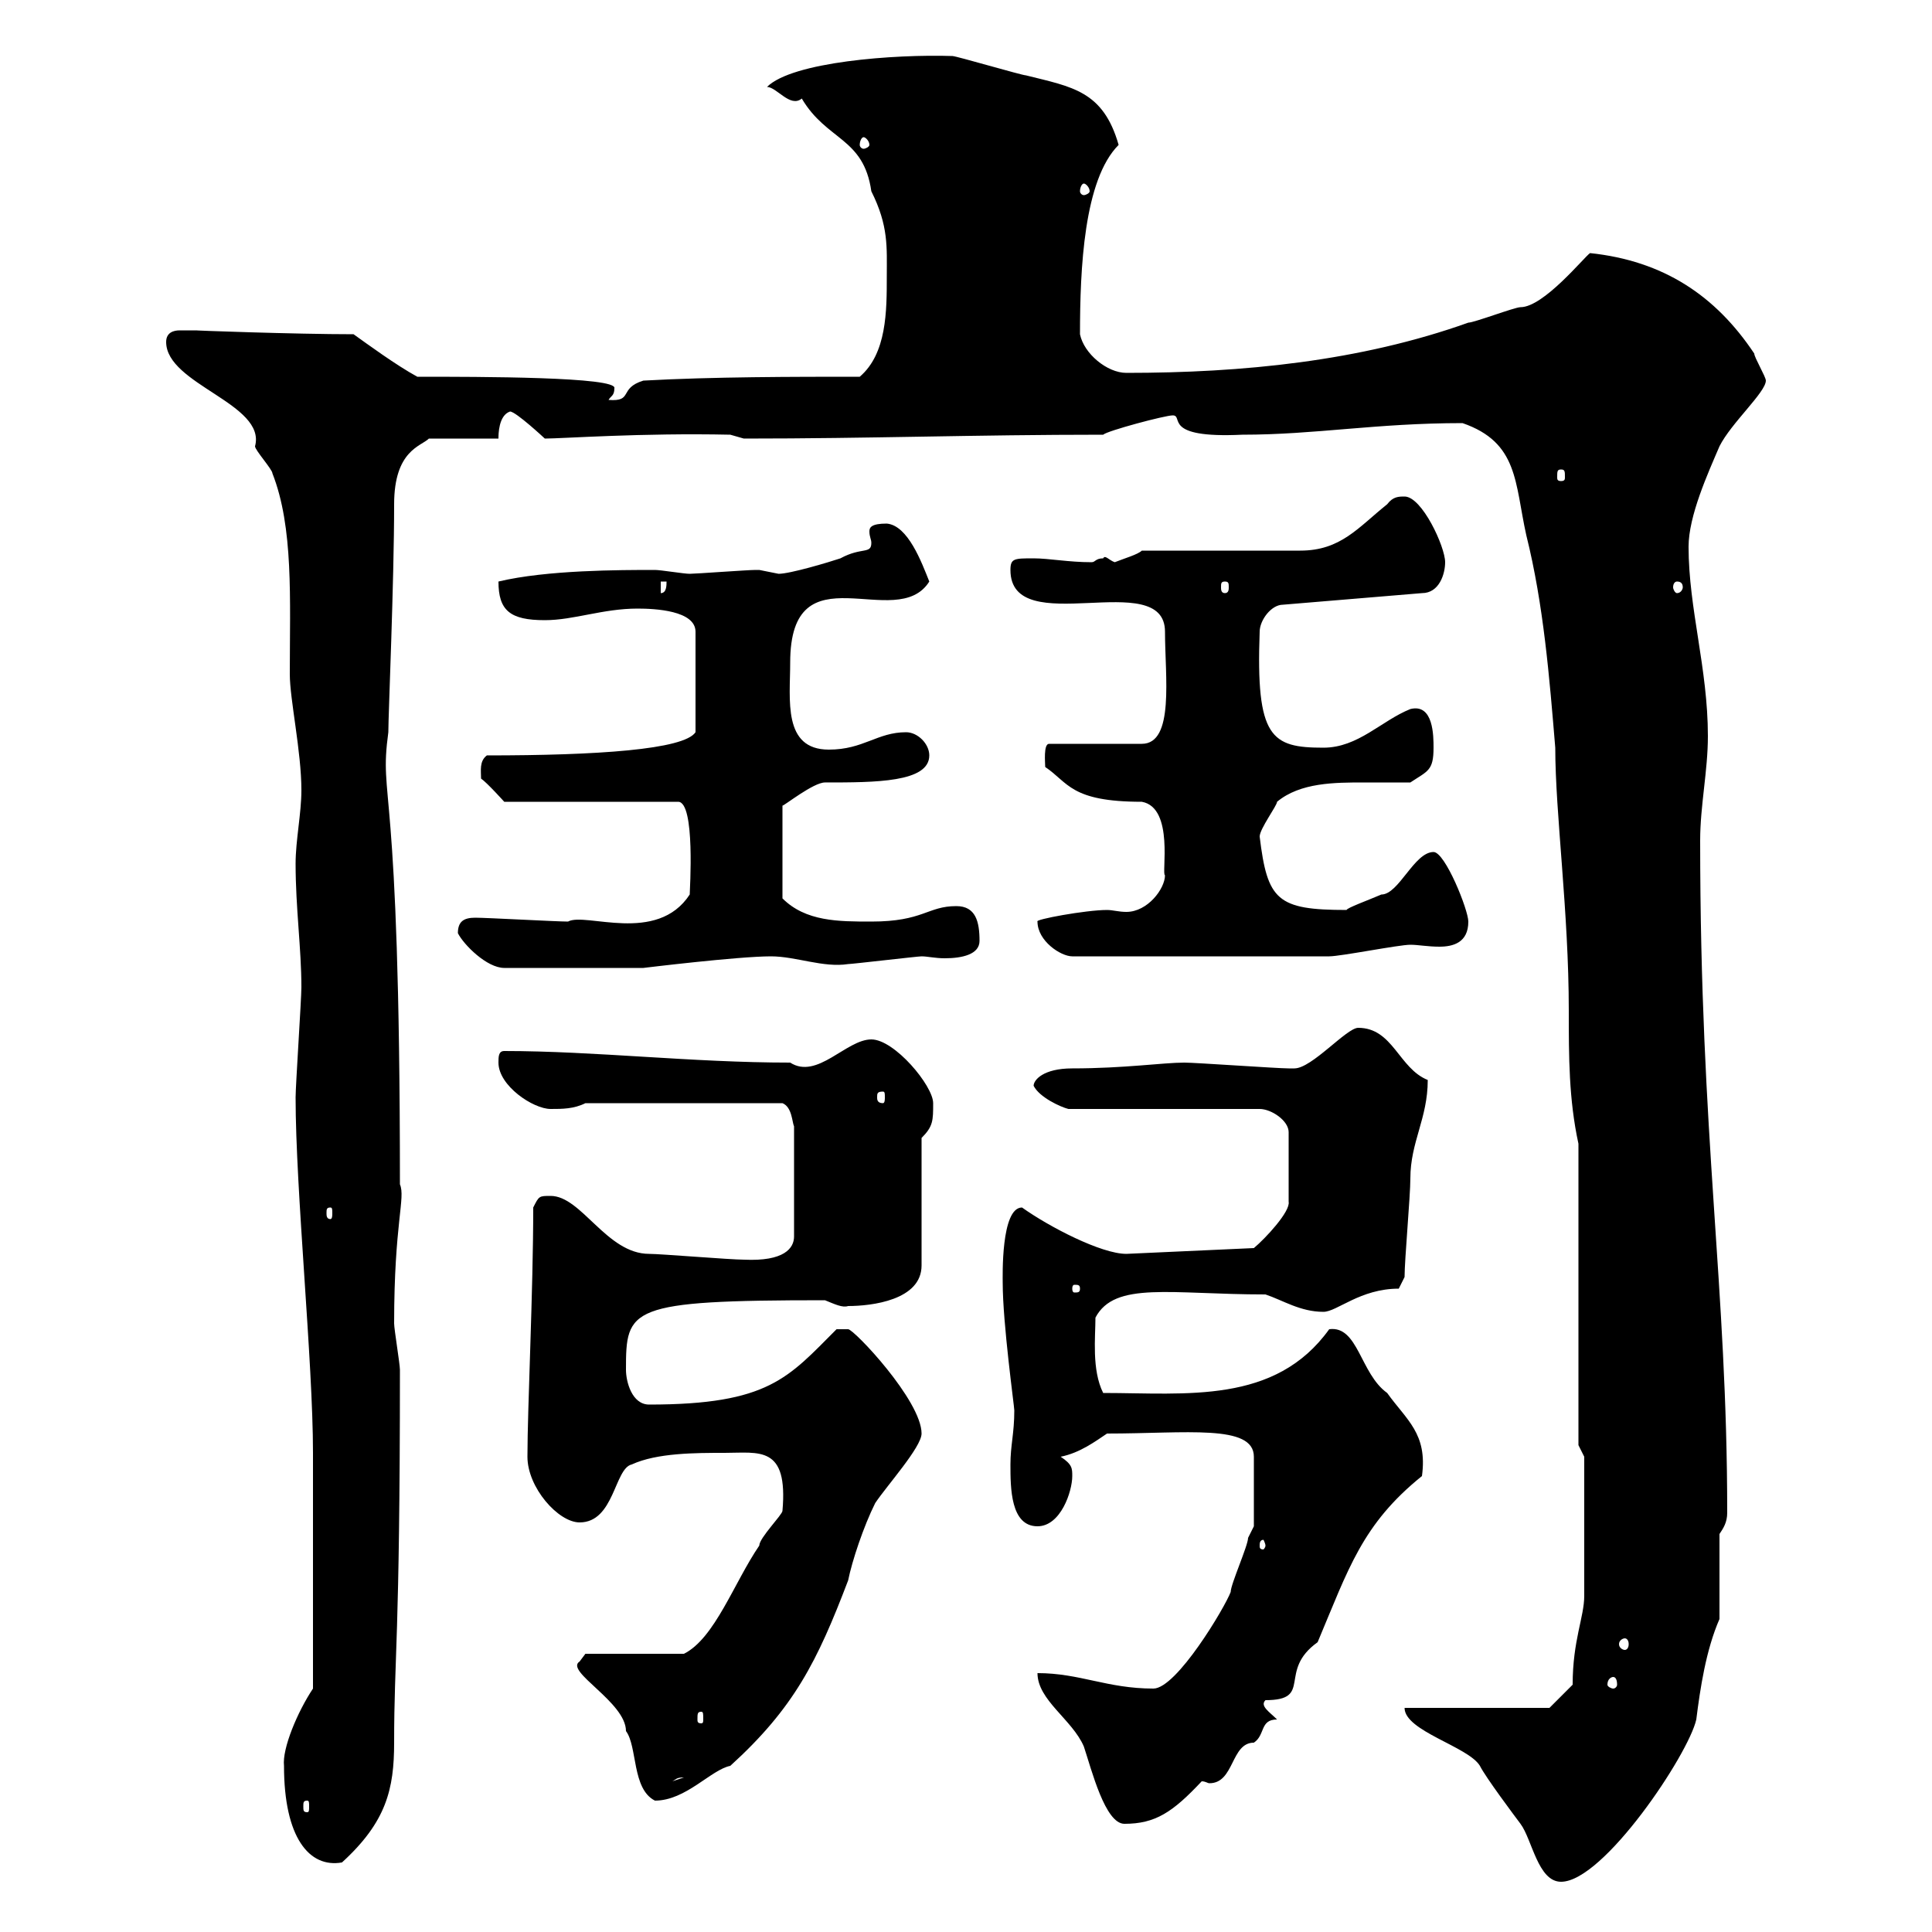 <svg xmlns="http://www.w3.org/2000/svg" xmlns:xlink="http://www.w3.org/1999/xlink" width="300" height="300"><path d="M218.10 265.20C218.10 268.80 228 271.20 229.80 274.20C230.70 276 235.20 282 236.10 283.20C237.90 285.60 238.80 292.20 242.40 292.20C249 292.20 262.20 272.40 263.40 267C264 262.20 264.90 256.20 267 251.40L267 238.20C267.60 237.30 268.20 236.40 268.20 234.90C268.20 199.50 264 177 264 130.50C264 125.10 265.20 119.70 265.20 114.30C265.20 103.80 262.20 94.50 262.20 84.90C262.20 80.10 265.20 73.50 267 69.30C268.80 65.70 274.20 60.90 274.20 59.10C274.20 58.50 272.40 55.50 272.40 54.90C266.40 45.90 258.30 40.50 246.90 39.30C246 39.90 239.70 47.70 236.10 47.70C235.20 47.70 228.90 50.10 228 50.10C211.20 56.10 192.90 57.90 174.90 57.90C171.90 57.90 168.30 54.90 167.70 51.90C167.70 41.70 168.30 27.90 173.70 22.50C171.30 14.10 166.50 13.50 159.30 11.70C158.70 11.70 148.50 8.70 147.90 8.70C138.90 8.40 123 9.60 119.10 13.50C120.60 13.50 122.70 16.80 124.50 15.30C128.40 21.90 134.10 21.30 135.30 29.70C138 35.10 137.70 38.40 137.70 42.90C137.70 48.30 137.70 54.90 133.50 58.50C123.30 58.50 110.70 58.50 99.90 59.10C96 60.30 98.40 62.40 94.50 62.10C94.80 61.50 95.40 61.50 95.40 60.30C96 58.50 74.40 58.50 64.80 58.50C61.50 56.70 57 53.40 54.90 51.90C45.90 51.90 29.40 51.30 30.60 51.30C30 51.30 29.10 51.30 27.90 51.30C27 51.30 25.80 51.60 25.80 53.10C25.80 59.70 41.40 62.70 39.60 69.30C39.60 69.90 42.30 72.90 42.30 73.50C45.60 81.90 45 93 45 104.70C45 108.60 46.80 116.70 46.80 122.70C46.80 126.30 45.90 130.50 45.90 134.10C45.90 141 46.80 147.30 46.80 153.30C46.80 155.10 45.90 168.60 45.90 170.40C45.90 184.80 48.60 211.50 48.60 225.60L48.60 262.20C46.20 265.80 43.80 271.50 44.10 274.20C44.10 285.30 48 290.10 53.10 289.20C60 282.90 61.20 277.80 61.20 270.60C61.20 257.10 62.10 255 62.10 212.70C62.10 211.80 61.20 206.40 61.20 205.50C61.20 189.90 63 186 62.10 183.90C62.10 119.10 58.80 124.80 60.30 113.70C60.30 111 61.20 90.30 61.20 78.30C61.20 69.90 65.40 69.30 66.60 68.10L77.40 68.10C77.40 67.50 77.40 64.50 79.20 63.90C80.10 63.90 84.60 68.10 84.60 68.10C87.30 68.10 99.60 67.20 113.40 67.50L115.50 68.10C135.30 68.10 151.20 67.50 171.30 67.50C171.90 66.90 180.90 64.50 182.10 64.50C183.90 64.50 180.30 68.10 192.90 67.50C204.30 67.50 213.60 65.70 227.10 65.70C235.80 68.70 235.20 75 237 83.10C239.70 93.90 240.60 105.30 241.50 116.10C241.50 126.30 243.60 141.60 243.60 156.90C243.60 164.10 243.60 170.70 245.10 177.60L245.10 224.40L246 226.20C246 230.70 246 242.70 246 247.80C246 251.10 244.20 254.70 244.20 261.60L240.60 265.20ZM161.10 259.80C161.10 264 166.50 267 168.30 271.20C169.50 274.80 171.60 283.20 174.60 283.20C179.40 283.20 182.10 281.40 186.60 276.60C187.20 276.60 187.50 276.90 187.80 276.90C191.70 276.90 191.10 270.60 194.70 270.60C196.50 269.40 195.60 267 198.30 267C197.10 265.80 195.60 264.90 196.50 264C204 264 198.30 259.50 204.60 255C209.40 243.60 211.50 236.70 220.80 229.20C221.70 222.60 218.40 220.50 215.40 216.30C211.20 213.30 210.90 205.80 206.40 206.40C198 218.10 184.20 216.30 171.30 216.30C169.50 212.70 170.10 207.60 170.10 204.60C173.10 198.90 181.80 201 196.50 201C199.20 201.90 201.90 203.70 205.50 203.70C207.60 203.70 211.20 200.10 217.20 200.10L218.10 198.30C218.10 195.60 219 185.70 219 183C219 177.30 221.70 173.70 221.70 167.70C217.20 165.90 216.30 159.60 210.90 159.60C209.10 159.60 203.70 165.90 201 165.90C200.10 165.90 200.10 165.90 200.10 165.90C198.30 165.90 185.70 165 183.90 165C180.60 165 174.60 165.90 166.50 165.90C162 165.90 160.50 167.70 160.50 168.60C161.40 170.40 164.70 171.90 165.90 172.20L195.60 172.20C197.40 172.20 200.10 174 200.10 175.80L200.10 186.60C200.40 188.10 196.50 192.30 194.70 193.80L174.90 194.70C171 194.70 162.90 190.50 158.70 187.50C155.40 187.50 155.70 198.30 155.70 199.20C155.70 205.50 157.50 218.40 157.50 219C157.50 222.60 156.90 224.40 156.90 227.40C156.90 231 156.90 237 161.10 237C164.70 237 166.50 231.60 166.50 229.20C166.50 228 166.50 227.40 164.70 226.20C167.70 225.60 170.10 223.80 171.90 222.60C184.20 222.60 194.70 221.10 194.70 226.20L194.70 237C194.70 237 193.80 238.80 193.80 238.80C193.80 240 191.10 246 191.10 247.20C190.20 249.60 182.70 262.20 179.10 262.20C171.90 262.20 167.70 259.80 161.10 259.80ZM47.70 279.60C48 279.60 48 279.90 48 280.50C48 281.10 48 281.40 47.70 281.40C47.10 281.40 47.10 281.10 47.10 280.50C47.10 279.90 47.10 279.60 47.70 279.60ZM90 258C87.60 259.50 97.20 264.30 97.20 268.80C99 271.20 98.10 277.80 101.70 279.60C106.50 279.60 110.40 274.80 113.40 274.20C123.30 265.20 126.90 258 131.70 245.40C132.30 242.40 134.10 237 135.90 233.40C137.70 230.70 143.10 224.70 143.10 222.60C143.10 217.50 132.60 206.40 131.70 206.40C130.50 206.40 129.90 206.40 129.90 206.40C122.40 213.90 119.40 218.10 100.80 218.10C98.10 218.10 97.20 214.50 97.20 212.70C97.20 203.10 97.50 201.90 128.10 201.90C129.60 202.50 130.80 203.10 131.70 202.80C135.30 202.80 143.10 201.90 143.10 196.50L143.10 176.70C144.90 174.90 144.90 174 144.90 171.30C144.90 168.60 138.90 161.40 135.30 161.40C131.40 161.40 126.90 167.70 122.70 165C107.40 165 92.40 163.20 78.30 163.20C77.40 163.20 77.40 164.10 77.40 165C77.40 168.60 82.80 172.20 85.50 172.20C87.30 172.20 89.10 172.20 90.90 171.30L121.50 171.30C123 171.90 123 174.30 123.30 174.90L123.30 192C123.30 193.80 121.80 195.90 115.50 195.60C113.40 195.60 102.60 194.70 100.80 194.70C94.20 194.70 90.30 185.70 85.50 185.70C83.70 185.70 83.70 185.70 82.80 187.50C82.80 200.40 81.90 218.70 81.90 226.20C81.90 231 86.70 236.40 90 236.40C95.40 236.40 95.40 228 98.10 227.40C102 225.60 108 225.60 112.50 225.60C117.90 225.60 122.40 224.40 121.50 234.60C121.50 235.20 117.90 238.80 117.90 240C114 245.70 111 254.40 106.20 256.80L90.90 256.80ZM106.20 276C106.20 276 106.20 276 106.20 276L104.40 276.60C105 276.30 105 276 106.20 276ZM108.90 265.80C109.20 265.80 109.20 266.10 109.20 267C109.20 267.30 109.20 267.60 108.90 267.60C108.30 267.60 108.30 267.30 108.30 267C108.30 266.10 108.30 265.80 108.90 265.80ZM250.50 260.40C250.80 260.40 251.10 260.70 251.10 261.60C251.10 261.90 250.80 262.20 250.50 262.20C250.20 262.20 249.60 261.90 249.60 261.60C249.60 260.70 250.20 260.40 250.50 260.40ZM252.30 254.40C252.60 254.40 252.90 254.70 252.90 255.30C252.90 255.90 252.60 256.20 252.30 256.20C252 256.20 251.40 255.90 251.40 255.30C251.40 254.70 252 254.40 252.30 254.40ZM196.50 240C196.50 240.30 196.20 240.60 196.20 240.60C195.60 240.60 195.60 240.30 195.60 240C195.60 239.70 195.60 239.10 196.20 239.10C196.20 239.10 196.50 239.70 196.50 240ZM167.70 200.10C167.70 200.70 167.40 200.70 166.80 200.70C166.80 200.70 166.50 200.70 166.50 200.10C166.50 199.50 166.80 199.50 166.80 199.50C167.40 199.50 167.70 199.50 167.70 200.10ZM51.30 187.50C51.60 187.50 51.60 187.80 51.60 188.40C51.60 188.70 51.60 189.30 51.30 189.30C50.70 189.30 50.70 188.70 50.70 188.40C50.70 187.80 50.70 187.50 51.30 187.50ZM137.10 169.50C137.40 169.50 137.40 169.80 137.40 170.40C137.40 170.70 137.40 171.30 137.10 171.30C136.20 171.30 136.20 170.70 136.20 170.40C136.20 169.80 136.20 169.50 137.10 169.50ZM71.10 144.90C72 146.70 75.60 150.30 78.30 150.30L99.90 150.30C99.90 150.30 114.60 148.50 119.70 148.50C123.60 148.50 127.80 150.30 131.70 149.70C132.30 149.70 142.50 148.50 143.10 148.50C144 148.50 145.20 148.80 146.70 148.80C149.40 148.80 152.10 148.20 152.10 146.10C152.10 143.10 151.50 140.70 148.50 140.70C144 140.70 143.40 143.10 135.30 143.10C130.20 143.10 125.10 143.10 121.50 139.50L121.50 125.10C121.80 125.10 126.30 121.50 128.10 121.50C135.90 121.50 144.30 121.50 144.30 117.30C144.30 115.50 142.50 113.70 140.70 113.70C136.20 113.70 134.10 116.40 128.70 116.40C121.50 116.40 122.70 108.60 122.70 102.90C122.70 84.90 139.20 98.40 144.30 90.30C143.10 87.30 141 81.60 137.70 81.30C135.30 81.30 135 81.90 135 82.50C135 83.40 135.30 83.70 135.30 84.30C135.30 86.10 133.80 84.90 130.50 86.70C128.70 87.30 122.70 89.10 120.90 89.10C120.90 89.10 117.90 88.50 117.90 88.50C117.30 88.50 117.30 88.50 117.30 88.50C116.10 88.50 108 89.10 107.10 89.10C106.20 89.10 102.60 88.50 101.70 88.50C96.30 88.50 84.90 88.50 77.40 90.30C77.40 94.80 79.20 96.30 84.60 96.30C89.10 96.30 93.60 94.50 99 94.50C101.70 94.50 108 94.80 108 98.10L108 113.70C106.20 116.40 92.70 117.30 75.60 117.30C74.40 118.20 74.70 119.70 74.70 120.90C75.60 121.50 78.30 124.50 78.30 124.50L105.30 124.50C108 124.50 107.10 138.30 107.10 138.90C102 146.70 90.90 141.60 88.20 143.10C86.40 143.10 75.60 142.50 73.80 142.50C72 142.50 71.10 143.10 71.10 144.90ZM161.10 143.10C161.10 146.10 164.70 148.50 166.50 148.50L206.40 148.50C208.20 148.50 217.20 146.70 219 146.70C220.20 146.70 221.70 147 223.50 147C225.60 147 228 146.40 228 143.10C228 141.30 224.40 132.30 222.60 132.30C219.60 132.30 217.20 138.90 214.50 138.90C212.40 139.80 209.10 141 209.10 141.30C198.30 141.30 196.80 139.80 195.60 129.90C195.60 128.70 198.30 125.10 198.30 124.50C201.90 121.50 207.30 121.50 211.80 121.50C214.20 121.50 216.60 121.50 219 121.50C221.70 119.70 222.60 119.70 222.60 116.10C222.60 114.30 222.60 109.20 219 110.10C214.50 111.90 210.90 116.10 205.50 116.10C197.40 116.10 195 114.60 195.60 98.10C195.60 96.30 197.40 93.90 199.20 93.90L220.80 92.10C223.50 92.10 224.40 89.10 224.40 87.30C224.40 84.90 220.80 77.10 218.10 77.10C217.20 77.10 216.30 77.10 215.40 78.30C210.90 81.90 208.20 85.50 201.90 85.50L177.30 85.50C176.70 86.10 174.60 86.70 173.10 87.30C172.20 87 171.60 86.10 171.30 86.70C170.10 86.70 170.10 87.30 169.50 87.30C165.90 87.30 162.90 86.70 160.50 86.70C157.50 86.70 156.90 86.70 156.90 88.50C156.90 99.60 180.90 87.90 180.90 98.10C180.90 105 182.40 115.50 177.30 115.50L162.90 115.50C162 115.50 162.30 118.50 162.30 119.10C165.90 121.50 166.20 124.50 177.30 124.50C182.40 125.40 180.30 135.90 180.90 135.90C180.90 138 178.20 141.60 174.90 141.60C173.70 141.60 172.80 141.30 171.90 141.30C168.60 141.30 160.50 142.80 161.10 143.10ZM102.60 90.30L103.50 90.30C103.50 90.90 103.50 92.10 102.60 92.10ZM190.20 90.30C190.80 90.30 190.80 90.60 190.80 91.20C190.80 91.50 190.80 92.10 190.20 92.10C189.60 92.10 189.60 91.50 189.60 91.20C189.60 90.60 189.60 90.30 190.20 90.30ZM260.40 90.30C261 90.30 261.30 90.60 261.30 91.20C261.30 91.50 261 92.10 260.40 92.10C260.10 92.10 259.80 91.50 259.80 91.20C259.80 90.60 260.10 90.30 260.40 90.30ZM242.40 72.90C243 72.90 243 73.20 243 74.10C243 74.40 243 74.70 242.40 74.70C241.80 74.70 241.80 74.40 241.80 74.10C241.80 73.20 241.80 72.90 242.40 72.90ZM168.30 28.50C168.60 28.50 169.20 29.10 169.20 29.70C169.20 30 168.60 30.30 168.30 30.30C168 30.30 167.70 30 167.70 29.70C167.70 29.10 168 28.50 168.30 28.50ZM134.10 21.30C134.40 21.30 135 21.90 135 22.50C135 22.80 134.40 23.10 134.10 23.10C133.80 23.10 133.50 22.80 133.50 22.50C133.50 21.90 133.80 21.30 134.10 21.30Z"/></svg>